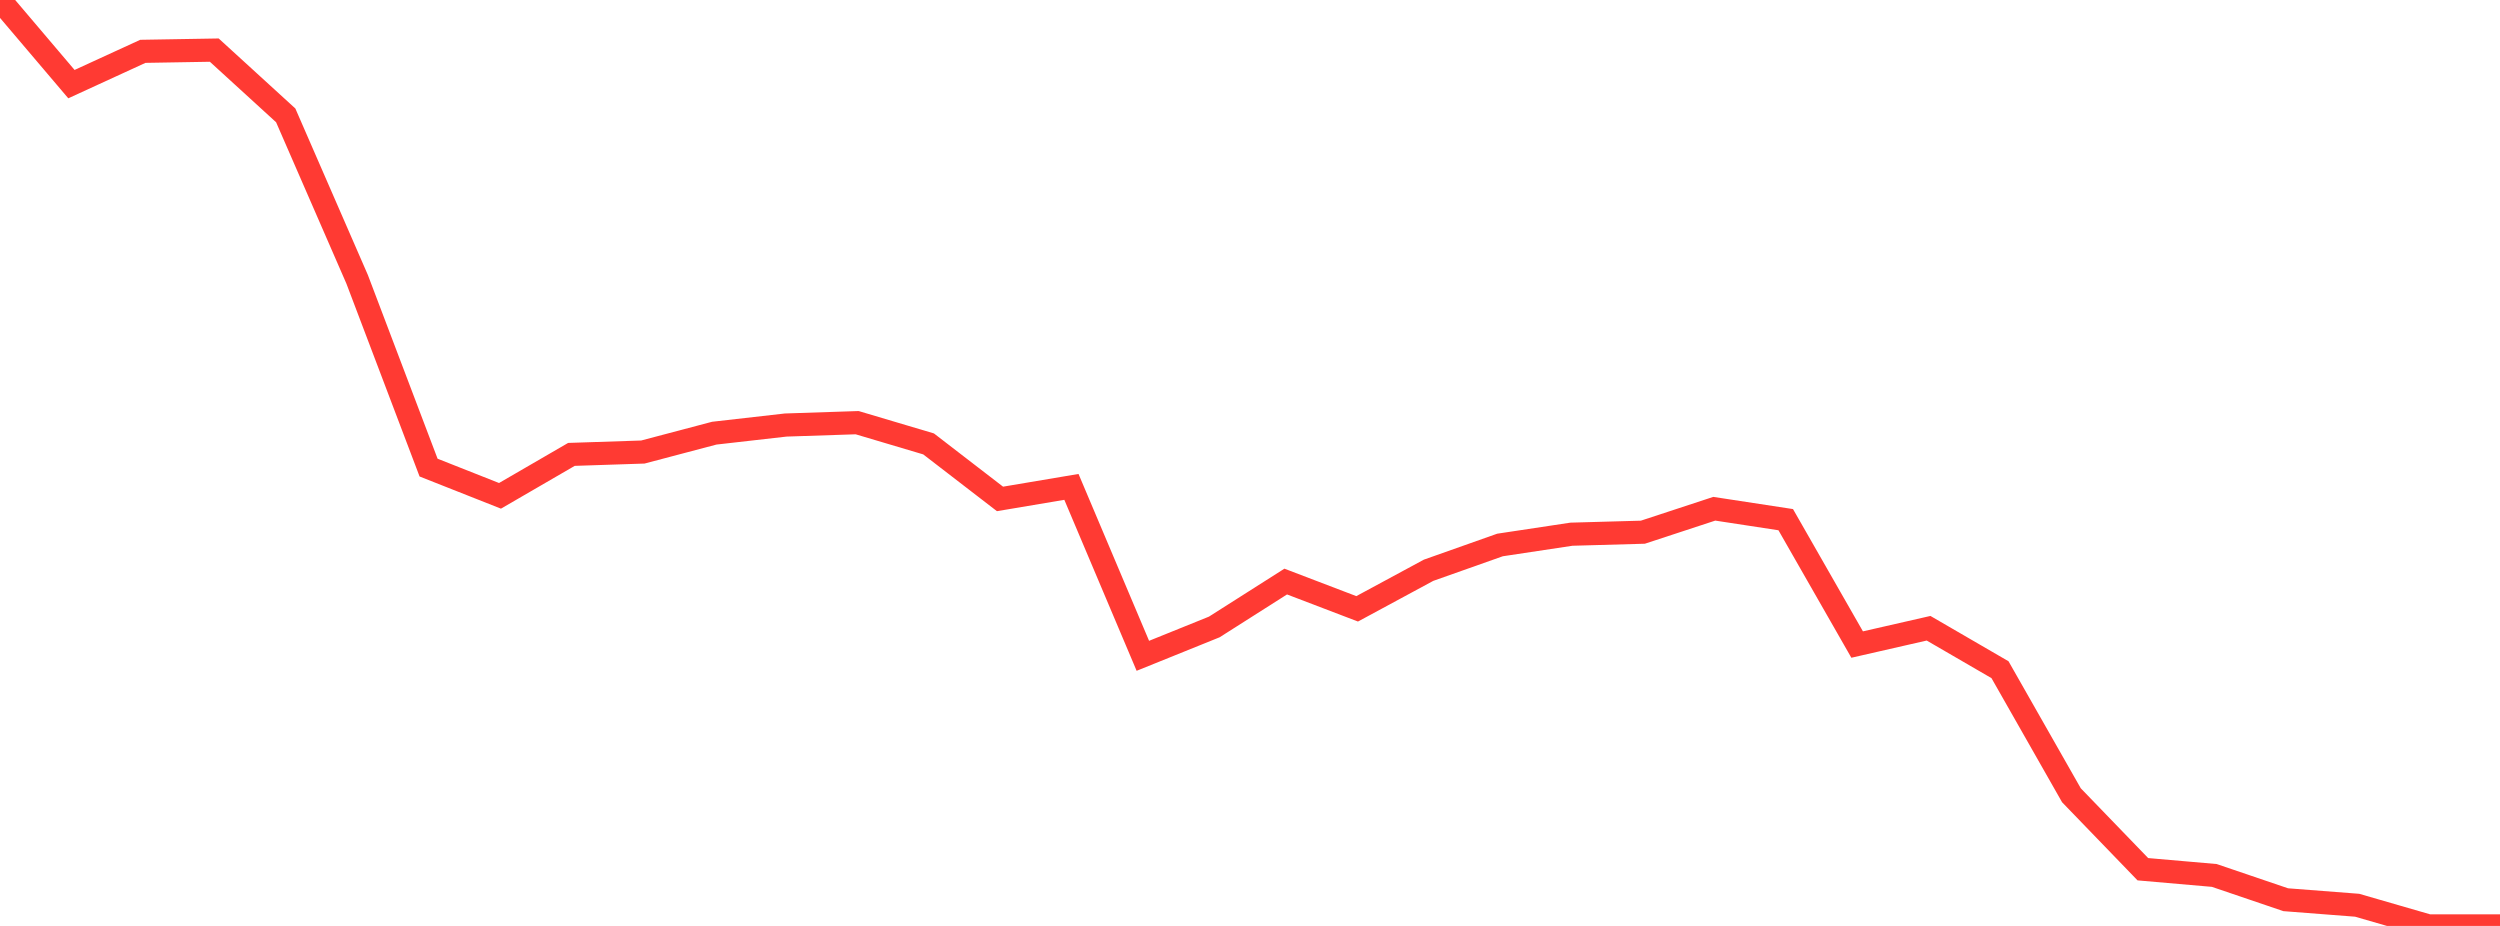 <?xml version="1.0" standalone="no"?>
<!DOCTYPE svg PUBLIC "-//W3C//DTD SVG 1.1//EN" "http://www.w3.org/Graphics/SVG/1.1/DTD/svg11.dtd">

<svg width="135" height="50" viewBox="0 0 135 50" preserveAspectRatio="none" 
  xmlns="http://www.w3.org/2000/svg"
  xmlns:xlink="http://www.w3.org/1999/xlink">


<polyline points="0.0, 0.0 3.857, 4.543 7.714, 2.772 11.571, 2.706 15.429, 6.23 19.286, 15.084 23.143, 25.25 27.0, 26.775 30.857, 24.537 34.714, 24.41 38.571, 23.391 42.429, 22.952 46.286, 22.824 50.143, 23.971 54.0, 26.942 57.857, 26.292 61.714, 35.414 65.571, 33.856 69.429, 31.404 73.286, 32.877 77.143, 30.794 81.0, 29.429 84.857, 28.847 88.714, 28.739 92.571, 27.472 96.429, 28.062 100.286, 34.806 104.143, 33.925 108.0, 36.164 111.857, 42.944 115.714, 46.938 119.571, 47.274 123.429, 48.585 127.286, 48.883 131.143, 50.0 135.0, 50.0" fill="none" stroke="#ff3a33" stroke-width="1.25"/>

</svg>